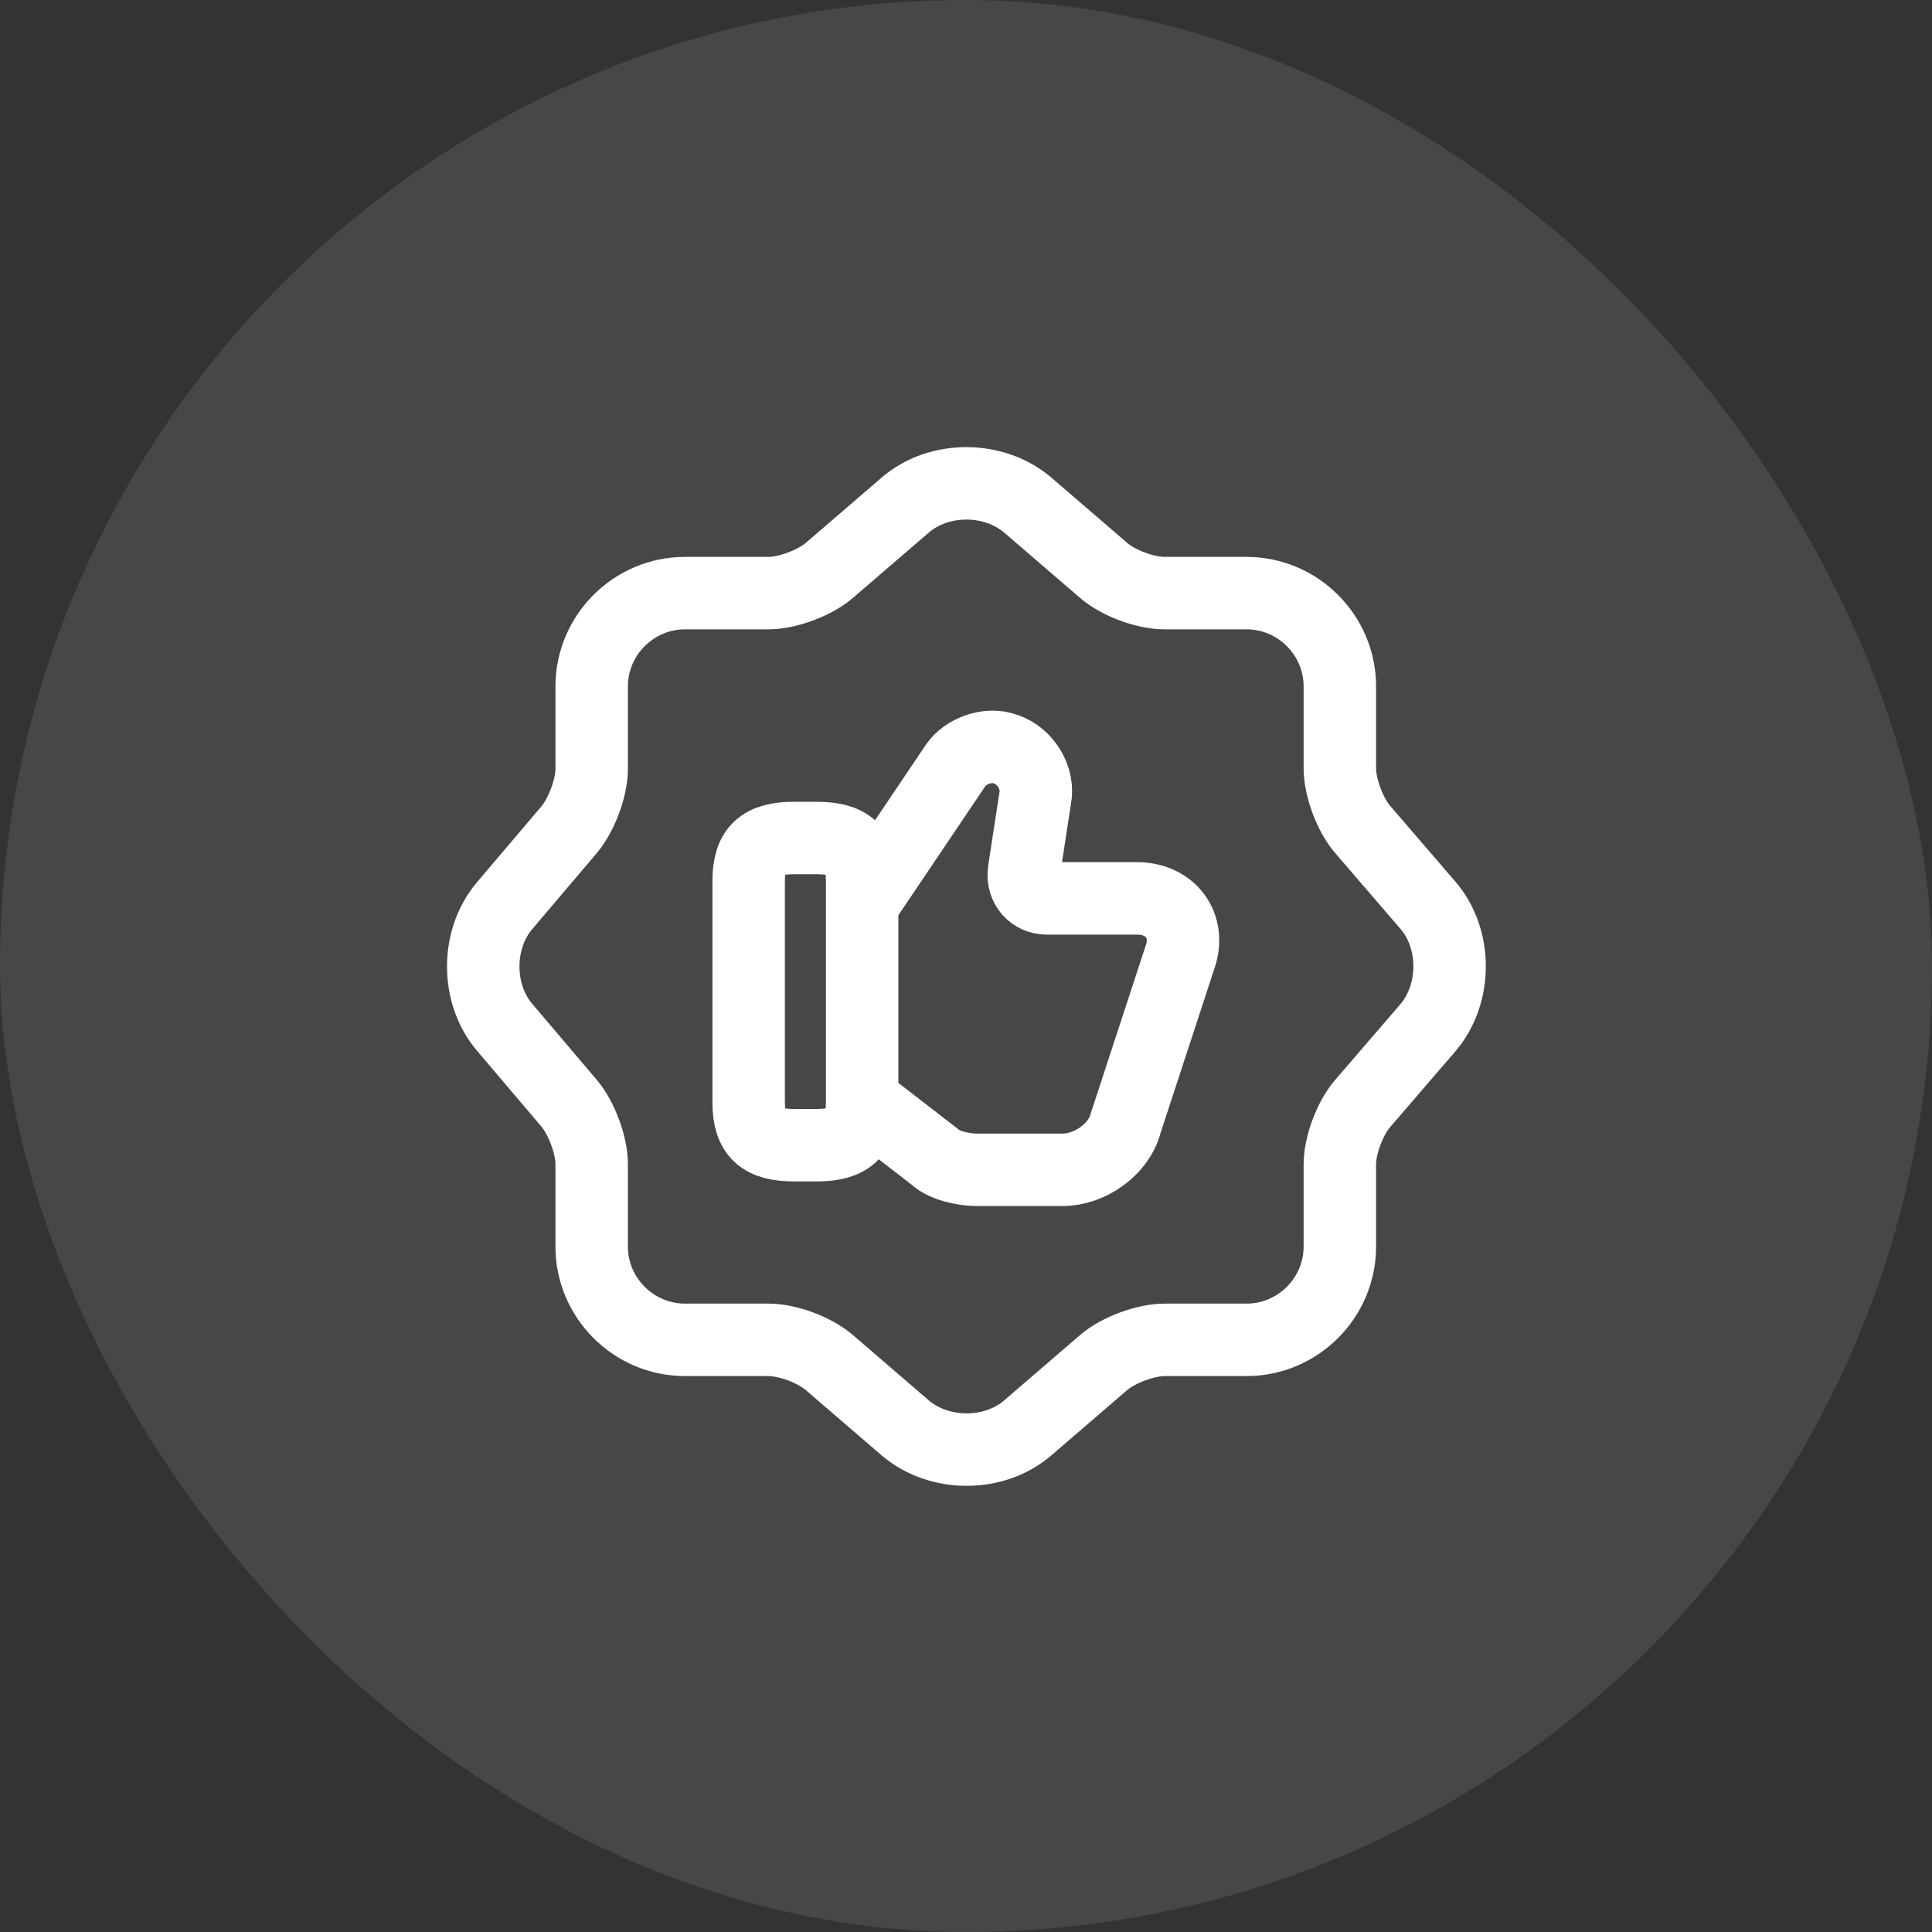 <svg width="40" height="40" viewBox="0 0 40 40" fill="none" xmlns="http://www.w3.org/2000/svg">
<rect x="0" y="0" width="40" height="40" fill="#333333" stroke="none"/>
<g clip-path="url(#clip0_61_71)">
<rect width="40" height="40" rx="20" fill="white" fill-opacity="0.1"/>
<path d="M18.75 10.45C19.44 9.86 20.57 9.86 21.27 10.45L22.85 11.81C23.15 12.07 23.71 12.28 24.11 12.28H25.81C26.87 12.28 27.74 13.15 27.74 14.21V15.91C27.74 16.3 27.95 16.87 28.21 17.17L29.57 18.75C30.16 19.44 30.16 20.57 29.57 21.27L28.21 22.85C27.95 23.15 27.74 23.71 27.74 24.11V25.81C27.74 26.87 26.87 27.74 25.81 27.74H24.11C23.72 27.74 23.15 27.95 22.85 28.21L21.27 29.57C20.58 30.16 19.45 30.16 18.75 29.57L17.17 28.21C16.87 27.95 16.31 27.74 15.91 27.74H14.18C13.12 27.74 12.25 26.87 12.25 25.81V24.1C12.25 23.71 12.04 23.15 11.79 22.85L10.44 21.26C9.86 20.57 9.86 19.45 10.44 18.76L11.79 17.17C12.04 16.87 12.25 16.31 12.25 15.92V14.21C12.25 13.15 13.12 12.28 14.18 12.28H15.91C16.3 12.28 16.87 12.07 17.17 11.81L18.75 10.45Z" stroke="white" stroke-width="1.5" stroke-linecap="round" stroke-linejoin="round"/>
<path d="M17.89 22.82L19.34 23.94C19.53 24.13 19.95 24.22 20.23 24.22H22C22.56 24.22 23.17 23.8 23.31 23.24L24.43 19.82C24.66 19.17 24.24 18.6 23.54 18.6H21.67C21.39 18.6 21.16 18.37 21.2 18.04L21.43 16.54C21.52 16.12 21.24 15.65 20.82 15.51C20.45 15.37 19.98 15.56 19.79 15.84L17.87 18.69" stroke="white" stroke-width="1.5" stroke-miterlimit="10"/>
<path d="M15.5 22.82V18.24C15.5 17.58 15.78 17.35 16.44 17.35H16.91C17.56 17.35 17.85 17.58 17.85 18.24V22.82C17.85 23.47 17.57 23.71 16.91 23.71H16.44C15.78 23.71 15.5 23.48 15.5 22.82Z" stroke="white" stroke-width="1.5" stroke-linecap="round" stroke-linejoin="round"/>
</g>
<defs>
<clipPath id="clip0_61_71">
<rect width="40" height="40" rx="20" fill="white"/>
</clipPath>
</defs>
</svg>
